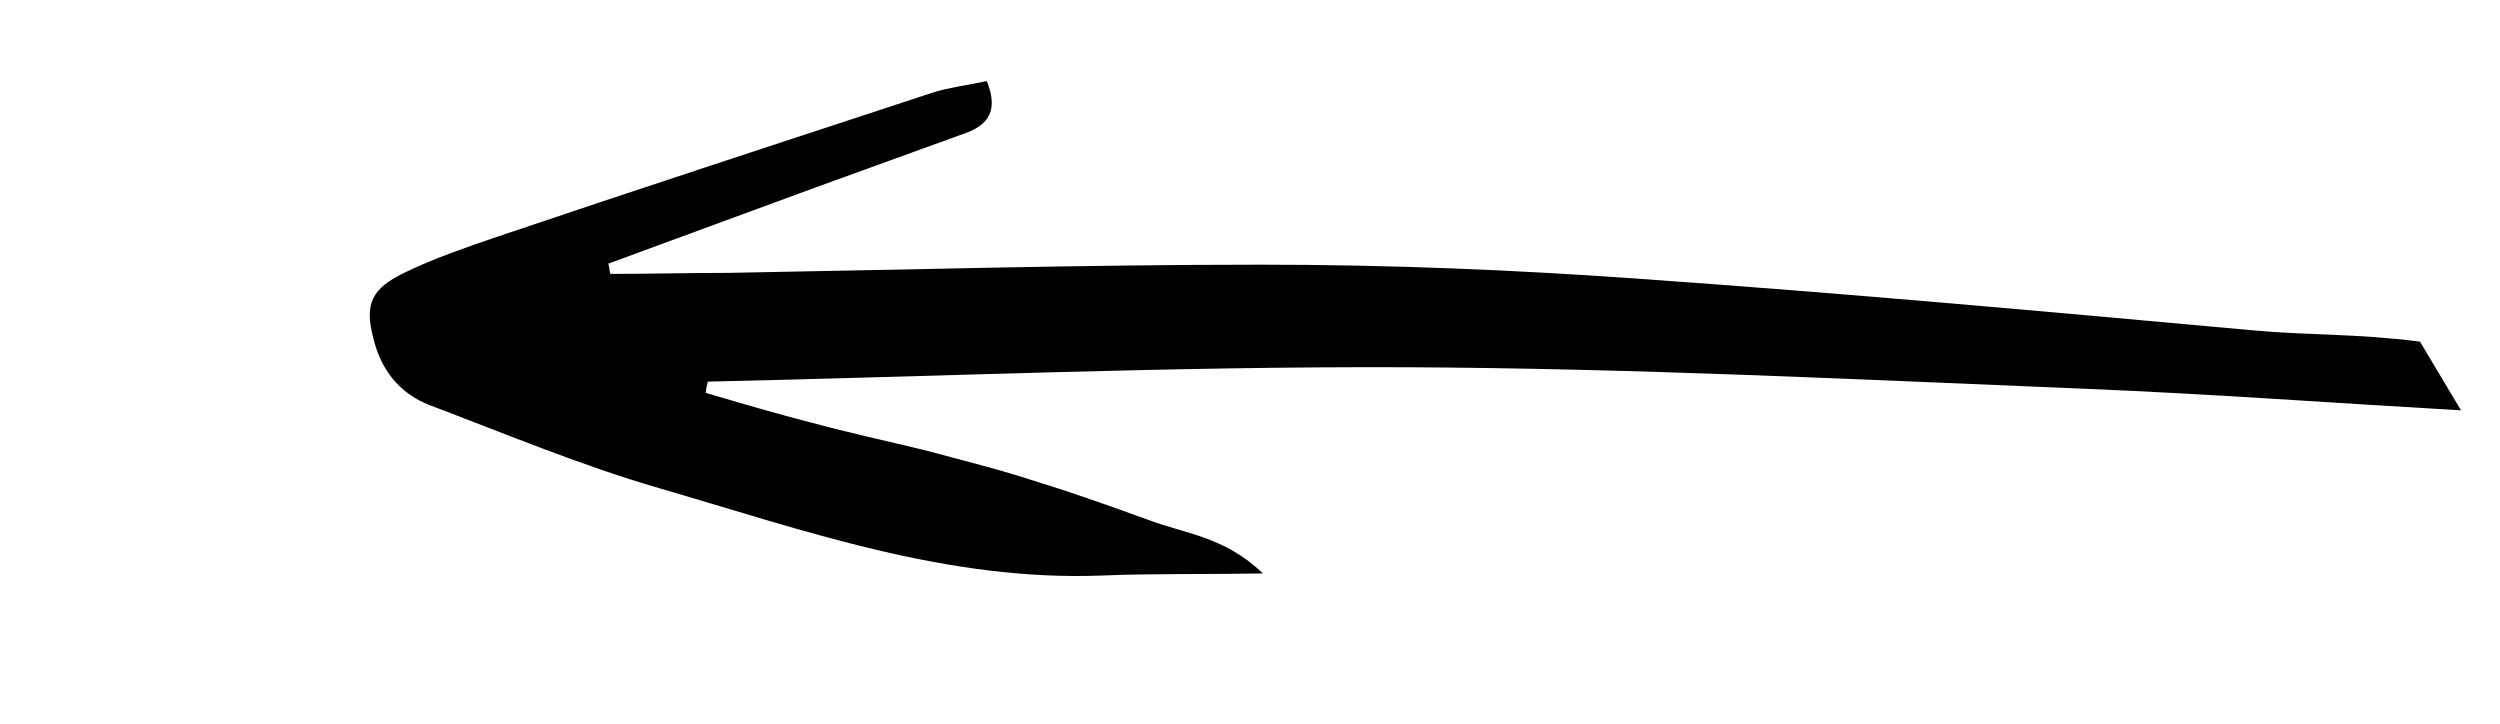 <?xml version="1.0" encoding="utf-8"?>
<!-- Generator: Adobe Illustrator 27.2.0, SVG Export Plug-In . SVG Version: 6.00 Build 0)  -->
<svg version="1.1" id="Layer_2_00000070812676359937761010000004127814340124409512_"
	 xmlns="http://www.w3.org/2000/svg" xmlns:xlink="http://www.w3.org/1999/xlink" x="0px" y="0px" viewBox="0 0 243.7 70.6"
	 style="enable-background:new 0 0 243.7 70.6;" xml:space="preserve">
<g id="Layer_1-2">
	<path d="M239.9,40c-12.2-0.7-24.4-1.6-36.6-2.1c-22-0.9-44.1-2-66.1-2.1c-22.7-0.1-45.5,0.9-68.2,1.4c-0.1,0.4-0.2,0.8-0.2,1.1
		c3.4,1,6.8,2,10.3,2.9c3.7,1,7.4,1.8,11.1,2.7c3.7,1,7.4,1.9,11,3.1c3.6,1.1,7.2,2.4,10.8,3.7c3.4,1.3,7.4,1.6,11.1,5.2
		c-5.9,0.1-10.8,0-15.6,0.2c-15.2,0.6-29.1-4.4-43.2-8.5c-7.6-2.2-15-5.3-22.4-8.1c-3.1-1.2-4.8-3.6-5.5-6.5
		c-0.9-3.4-0.2-4.9,3.2-6.5c2.7-1.3,5.6-2.3,8.5-3.3C62.3,18.4,76.7,13.7,91,9c1.6-0.5,3.4-0.7,5.2-1.1c1.3,3.3-0.2,4.5-2.7,5.3
		C87.2,15.5,81,17.7,74.8,20c-5.2,1.9-10.3,3.8-15.5,5.7c0.1,0.3,0.1,0.7,0.2,1c3.8,0,7.7-0.1,11.5-0.1c17.3-0.3,34.6-0.8,51.9-0.8
		c12.4,0,24.8,0.5,37.2,1.4c19.9,1.4,39.7,3.2,59.5,5c5.4,0.5,10,0.3,16.3,1.1"/>
</g>
</svg>
